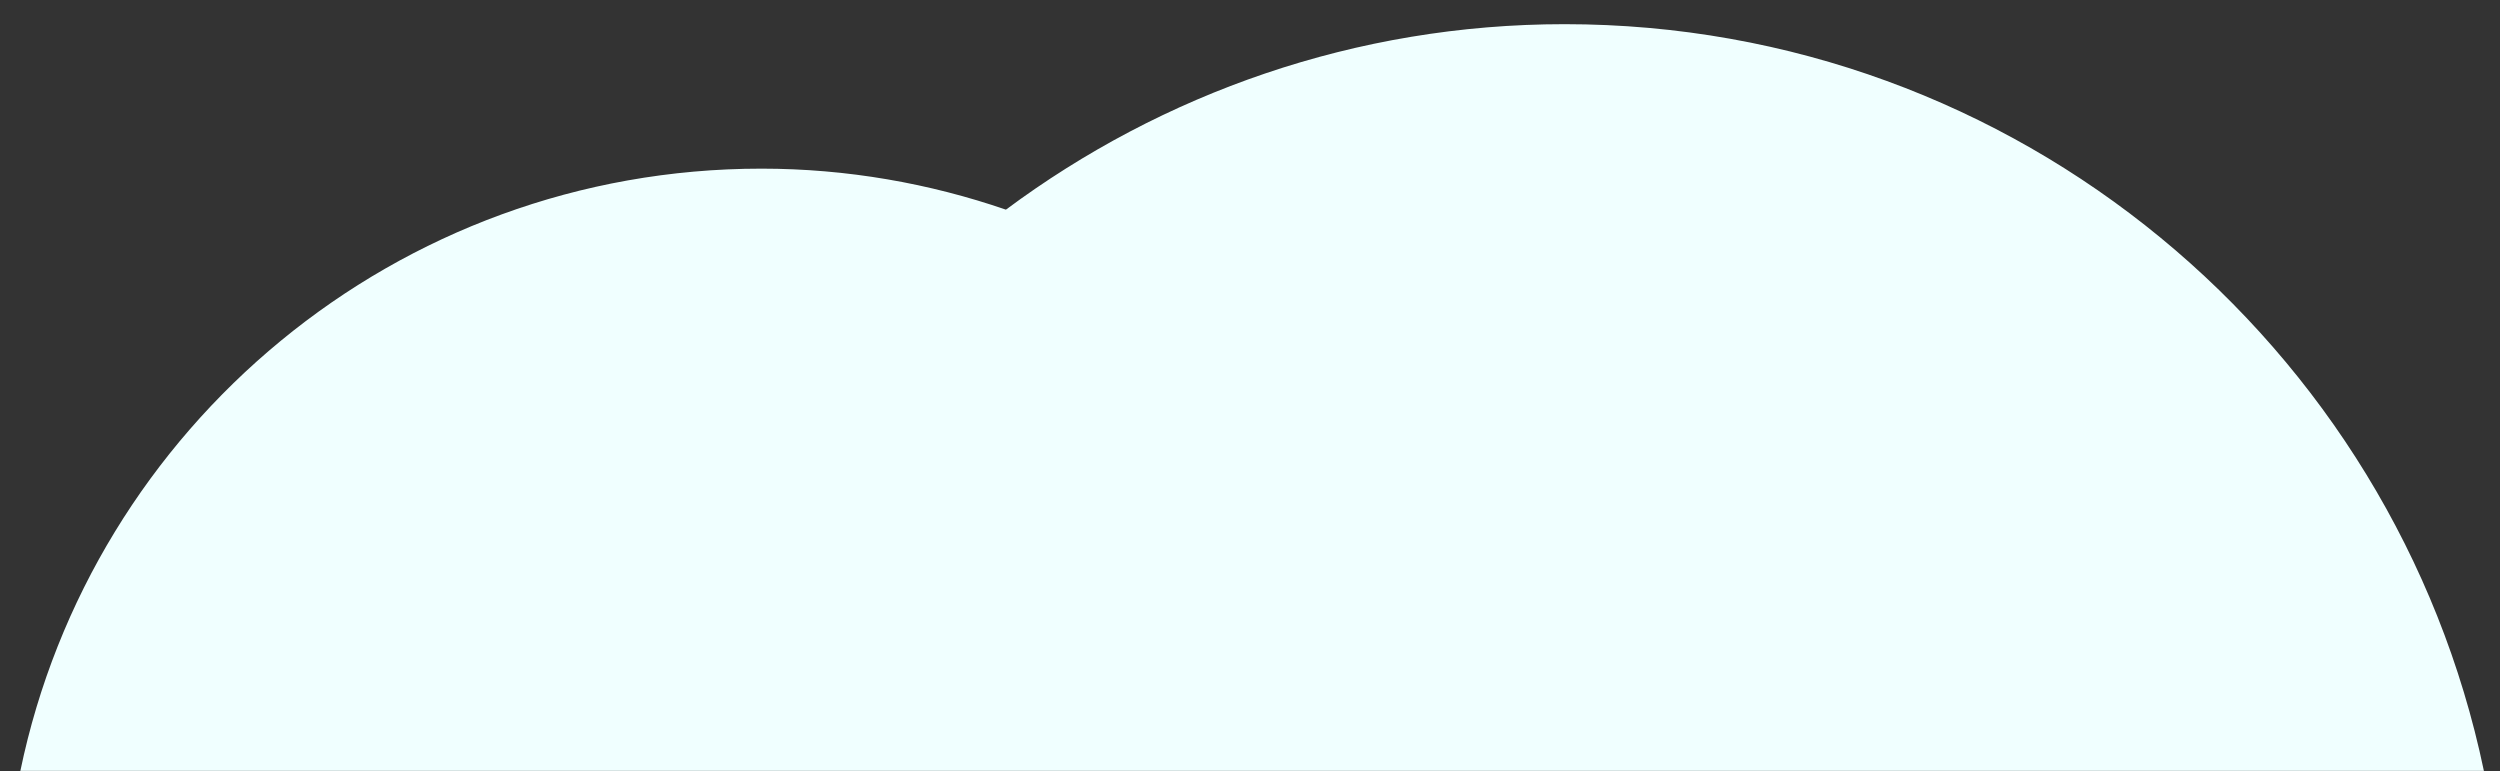 <svg width="94" height="29" viewBox="0 0 94 29" fill="none" xmlns="http://www.w3.org/2000/svg">
<rect x="0" y="0" width="94" height="29" fill="#333333" stroke="none"/>
<path d="M28.631 6.341C31.855 6.341 34.951 6.896 37.823 7.883C43.697 3.516 50.974 0.909 58.826 0.909C75.839 0.909 90.043 12.951 93.394 28.984H0.766C3.447 16.057 14.906 6.341 28.631 6.341" fill="#F0FFFF"/>
</svg>
